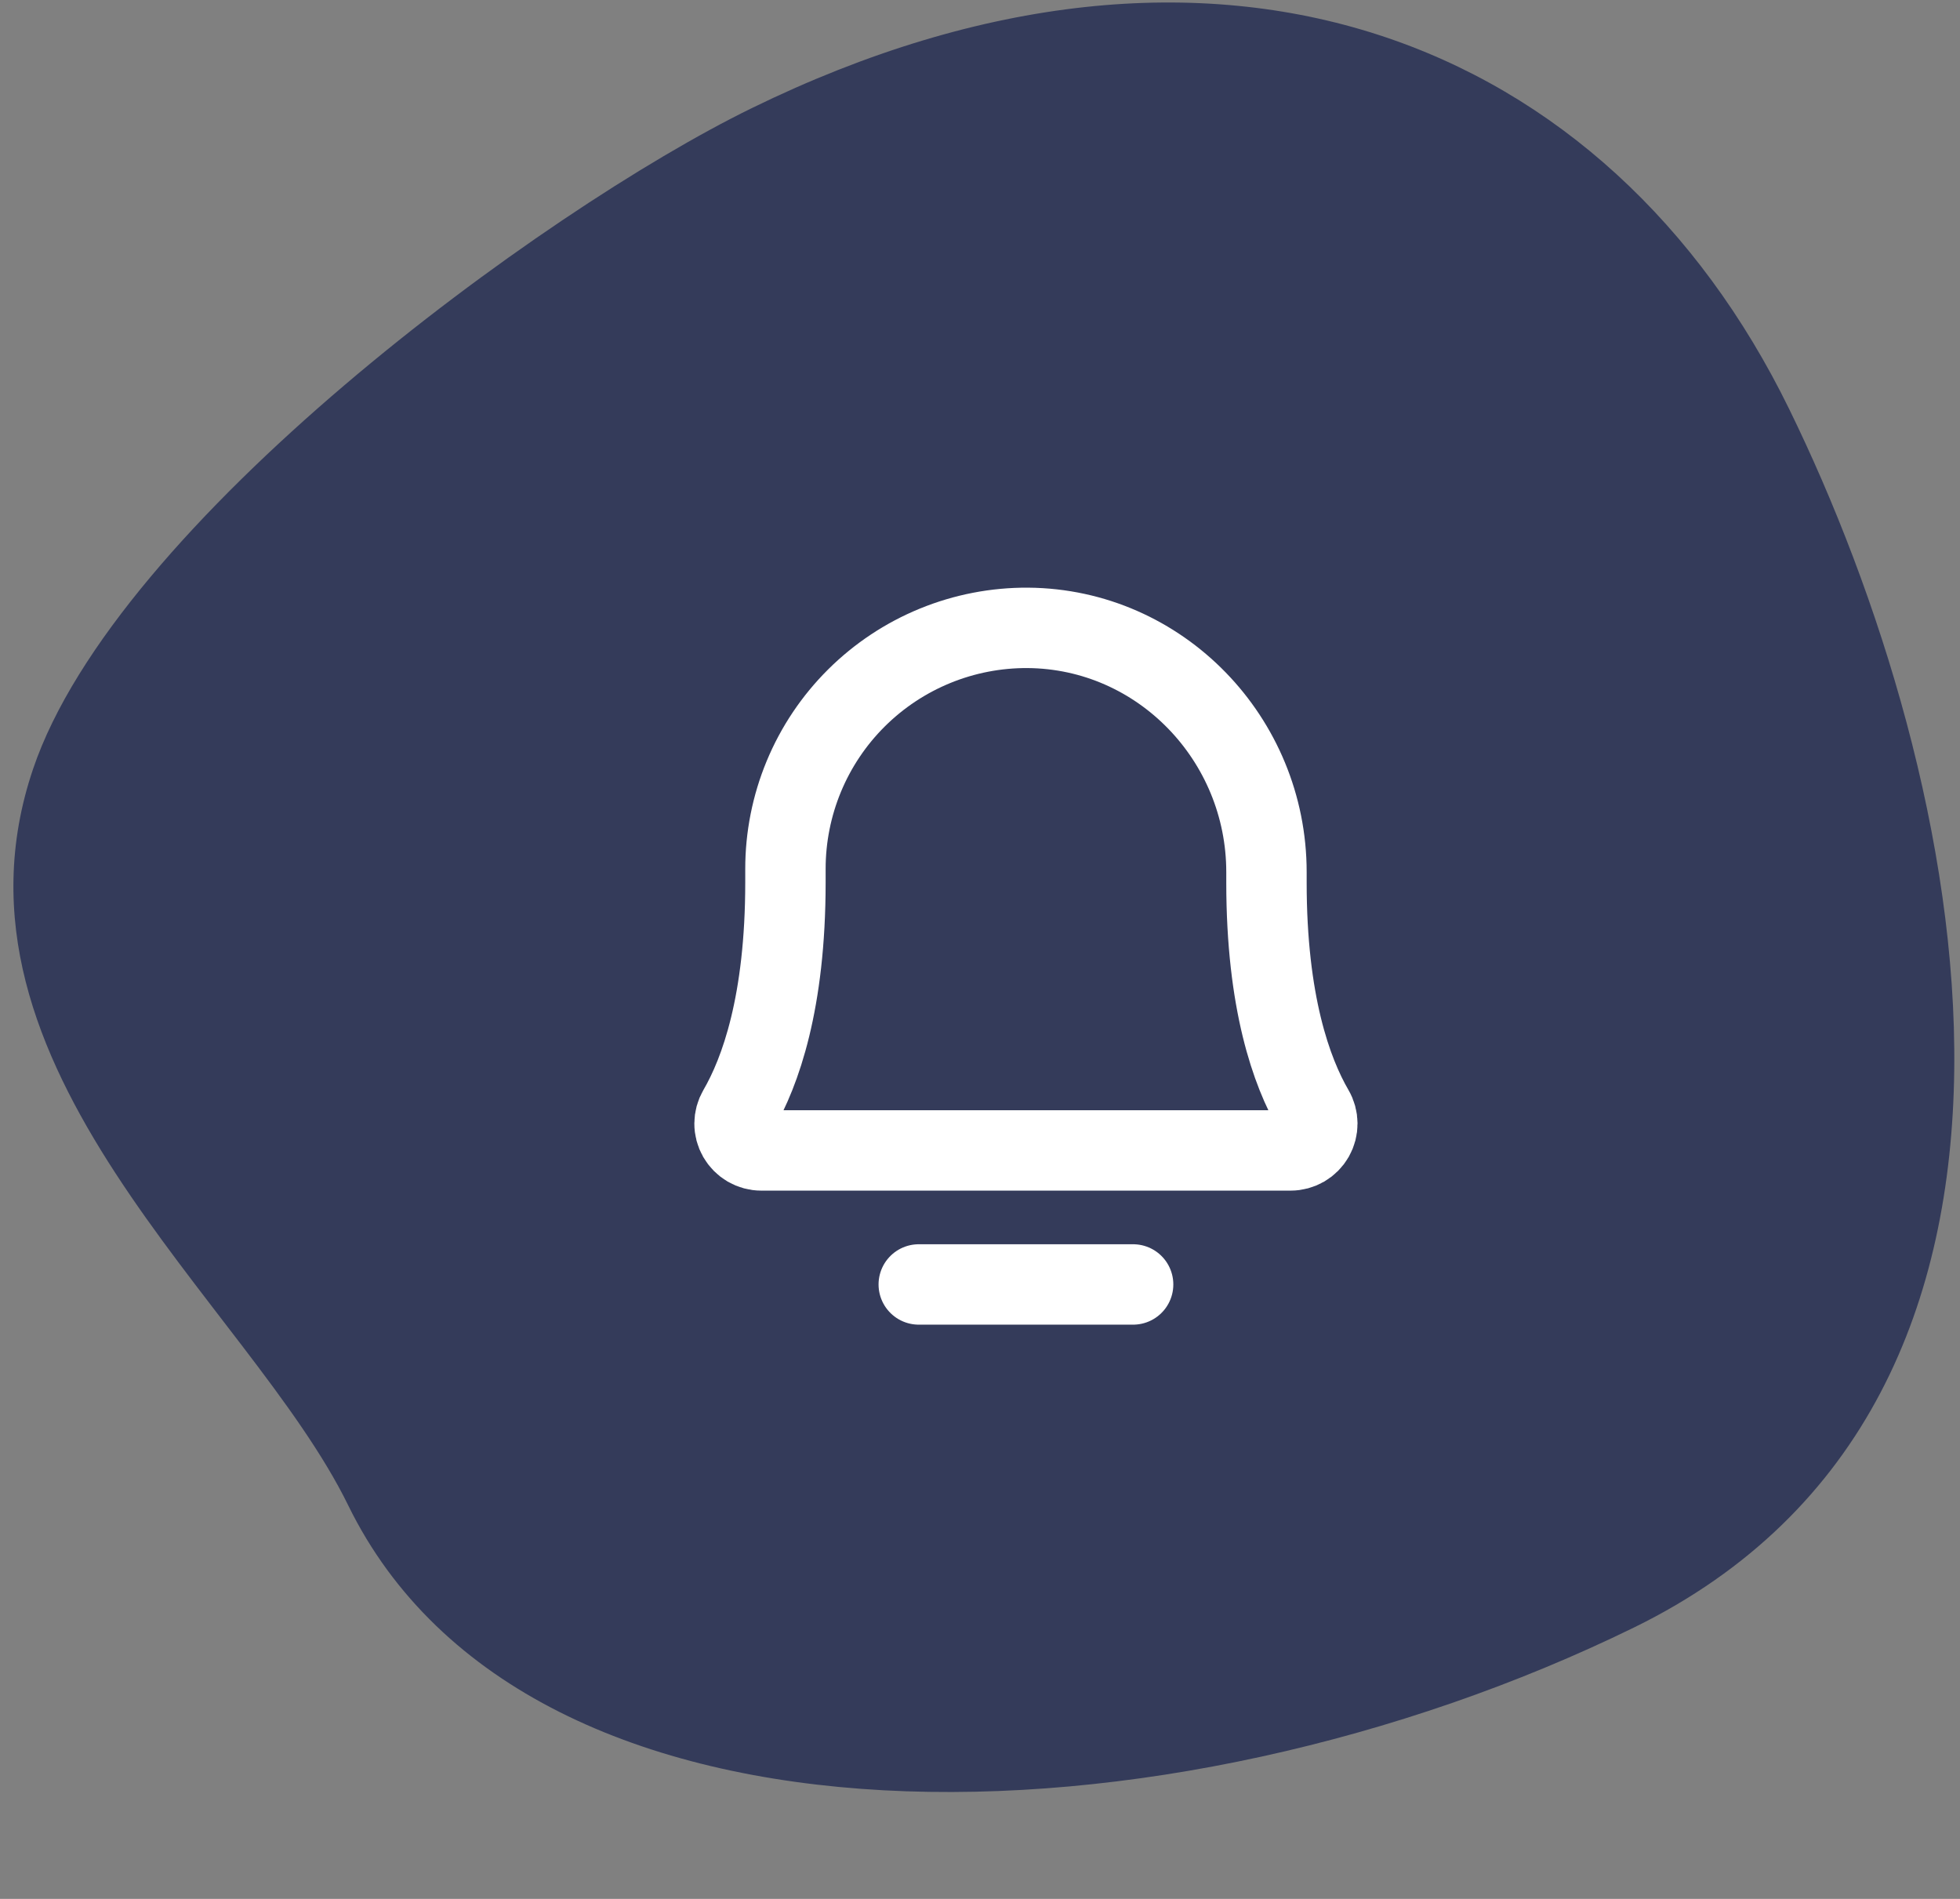 <svg width="64" height="62" viewBox="0 0 64 62" fill="none" xmlns="http://www.w3.org/2000/svg">
<rect x="0" y="0" width="64" height="62" fill="#808080" stroke="none"/>
<path d="M24.539 3.535C39.789 -3.924 52.532 1.315 58.419 13.349C64.306 25.384 68.602 45.681 53.352 53.14C38.101 60.6 17.255 61.181 11.368 49.146C8.136 42.539 -2.22 34.873 1.078 25.113C3.788 17.093 17.66 6.9 24.539 3.535Z" fill="#343B5A"/>
<g clip-path="url(#clip0_3635_27166)">
<path d="M30 41.938H37" stroke="white" stroke-width="2.625" stroke-linecap="round" stroke-linejoin="round"/>
<path d="M25.647 28.375C25.646 27.337 25.85 26.309 26.247 25.351C26.645 24.392 27.228 23.522 27.964 22.79C28.7 22.058 29.573 21.479 30.533 21.086C31.494 20.693 32.522 20.494 33.56 20.5C37.89 20.532 41.354 24.131 41.354 28.474V28.812C41.354 32.73 42.173 35.003 42.895 36.245C42.973 36.378 43.014 36.529 43.015 36.683C43.016 36.837 42.976 36.988 42.9 37.122C42.824 37.255 42.713 37.366 42.58 37.444C42.447 37.521 42.296 37.562 42.142 37.562H24.858C24.704 37.562 24.553 37.521 24.42 37.444C24.287 37.366 24.177 37.255 24.1 37.121C24.024 36.988 23.984 36.837 23.985 36.683C23.986 36.529 24.027 36.378 24.105 36.245C24.827 35.003 25.647 32.73 25.647 28.812L25.647 28.375Z" stroke="white" stroke-width="2.625" stroke-linecap="round" stroke-linejoin="round"/>
</g>
<defs>
<clipPath id="clip0_3635_27166">
<rect width="28" height="28" fill="white" transform="translate(19.5 17)"/>
</clipPath>
</defs>
</svg>
